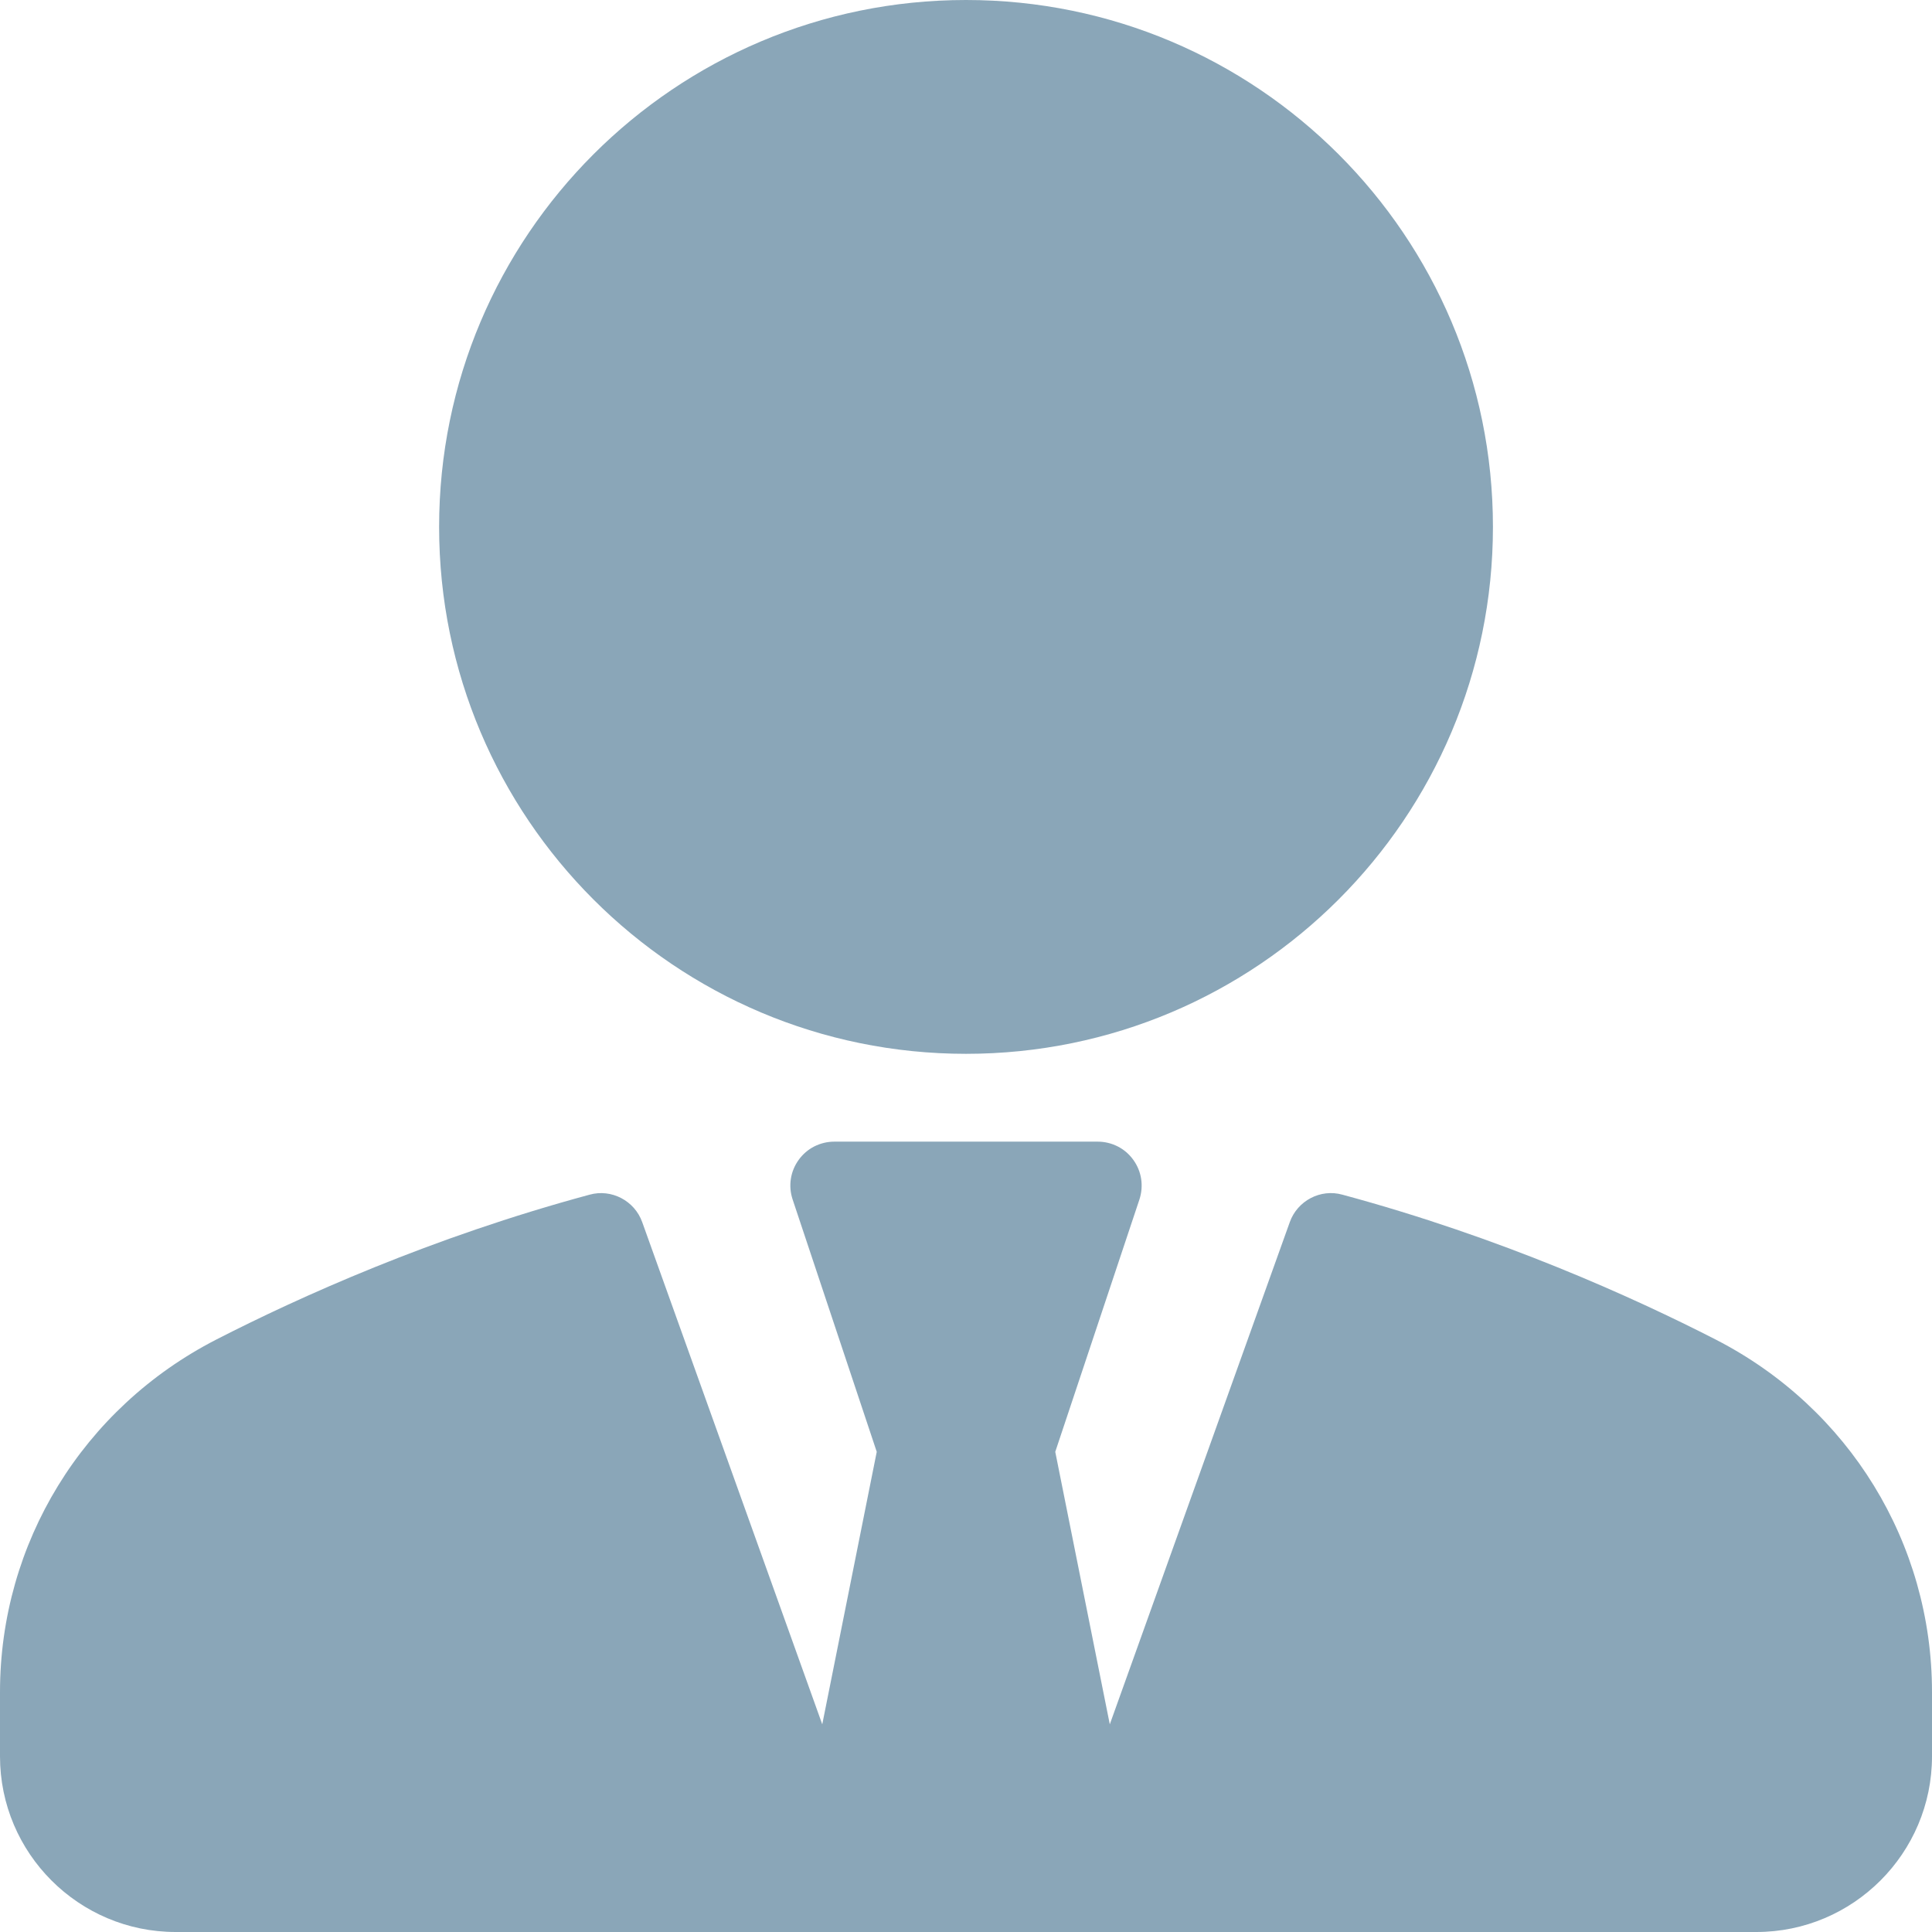<svg width="35" height="35" viewBox="0 0 35 35" fill="none" xmlns="http://www.w3.org/2000/svg">
<g clip-path="url(#clip0_1179_174)">
<path d="M17.5 19.091C22.772 19.091 27.046 14.817 27.046 9.545C27.046 4.274 22.772 0 17.5 0C12.229 0 7.955 4.274 7.955 9.545C7.955 14.817 12.229 19.091 17.5 19.091Z" fill="#8AA6B8"/>
<path d="M31.085 24.269C29.581 23.498 27.185 22.416 24.32 21.643C23.923 21.531 23.503 21.752 23.365 22.142L20.105 31.238L19.117 26.301L20.642 21.729C20.681 21.609 20.692 21.482 20.673 21.357C20.654 21.232 20.605 21.114 20.531 21.012C20.458 20.91 20.361 20.826 20.249 20.769C20.137 20.712 20.012 20.682 19.886 20.682H15.114C14.988 20.682 14.864 20.712 14.751 20.769C14.639 20.826 14.542 20.91 14.469 21.012C14.395 21.114 14.346 21.232 14.327 21.357C14.308 21.482 14.319 21.609 14.359 21.729L15.883 26.301L14.896 31.238L11.635 22.142C11.497 21.752 11.076 21.532 10.68 21.643C7.815 22.416 5.419 23.498 3.915 24.269C1.501 25.509 0 27.956 0 30.654V31.818C0 33.573 1.428 35 3.182 35H31.818C33.572 35 35 33.573 35 31.818V30.654C35 27.956 33.499 25.509 31.085 24.269Z" fill="#8AA6B8"/>
</g>
<defs>
<clipPath id="clip0_1179_174">
<rect width="35" height="35" fill="white"/>
</clipPath>
</defs>
</svg>
